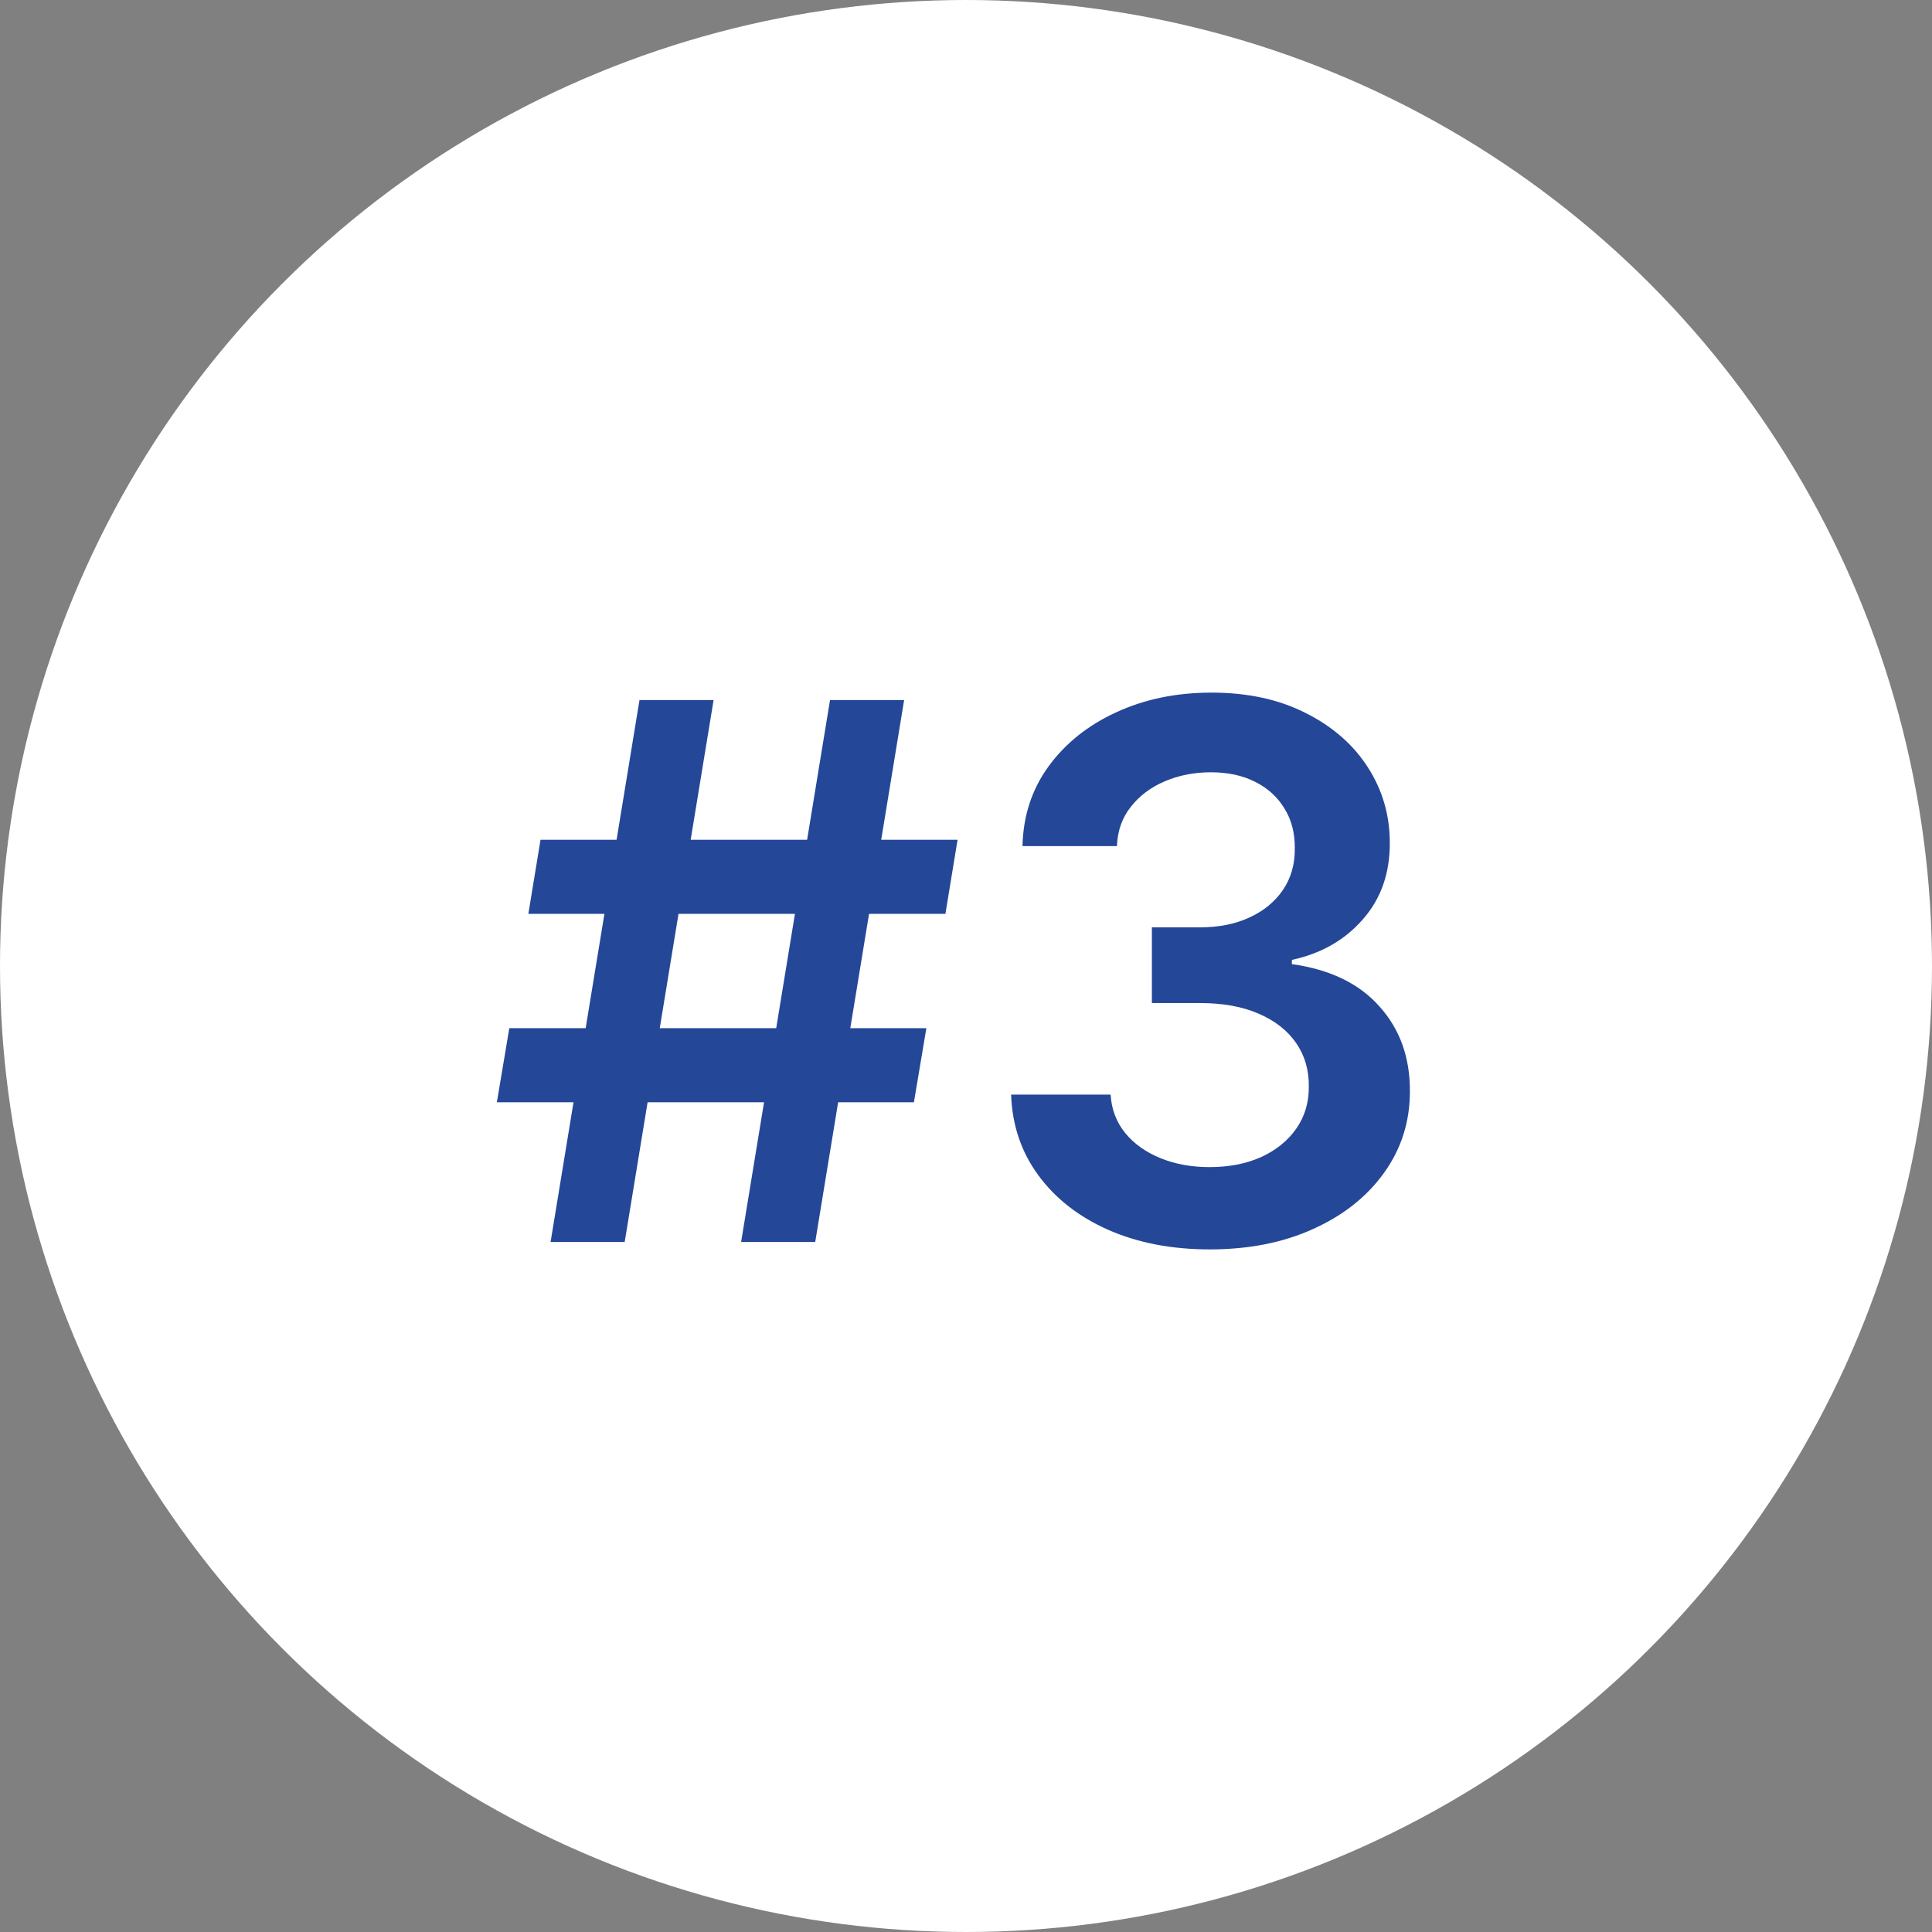 <?xml version="1.0" encoding="UTF-8"?> <svg xmlns="http://www.w3.org/2000/svg" width="210" height="210" viewBox="0 0 210 210" fill="none"><rect x="0" y="0" width="210" height="210" fill="#808080" stroke="none"/><circle cx="105" cy="105" r="105" fill="white"></circle><path d="M80.556 135L90.221 76.091H98.275L88.61 135H80.556ZM54.007 119.812L55.359 111.759H100.691L99.339 119.812H54.007ZM59.846 135L69.511 76.091H77.565L67.9 135H59.846ZM57.43 99.332L58.753 91.278H104.085L102.762 99.332H57.43ZM131.505 135.805C127.363 135.805 123.681 135.096 120.459 133.677C117.257 132.258 114.726 130.283 112.866 127.751C111.005 125.22 110.018 122.296 109.903 118.978H120.718C120.814 120.57 121.341 121.96 122.3 123.149C123.259 124.319 124.534 125.23 126.126 125.882C127.717 126.534 129.501 126.86 131.476 126.86C133.585 126.86 135.455 126.495 137.085 125.767C138.715 125.019 139.99 123.983 140.911 122.66C141.831 121.337 142.282 119.812 142.263 118.087C142.282 116.303 141.821 114.731 140.882 113.369C139.942 112.008 138.581 110.944 136.797 110.176C135.033 109.409 132.905 109.026 130.412 109.026H125.205V100.799H130.412C132.464 100.799 134.256 100.445 135.791 99.735C137.344 99.026 138.562 98.028 139.444 96.744C140.326 95.44 140.757 93.934 140.738 92.228C140.757 90.559 140.383 89.112 139.616 87.884C138.868 86.638 137.804 85.669 136.423 84.979C135.062 84.289 133.461 83.944 131.62 83.944C129.817 83.944 128.149 84.269 126.615 84.921C125.081 85.573 123.844 86.504 122.904 87.712C121.965 88.901 121.466 90.32 121.408 91.969H111.14C111.216 88.671 112.166 85.775 113.987 83.282C115.828 80.77 118.283 78.814 121.351 77.414C124.419 75.995 127.861 75.285 131.677 75.285C135.608 75.285 139.022 76.024 141.917 77.5C144.832 78.958 147.085 80.923 148.677 83.397C150.269 85.871 151.064 88.603 151.064 91.595C151.084 94.912 150.106 97.693 148.13 99.936C146.174 102.18 143.605 103.647 140.422 104.337V104.798C144.564 105.373 147.737 106.907 149.943 109.4C152.167 111.874 153.27 114.951 153.25 118.633C153.25 121.931 152.311 124.885 150.432 127.493C148.571 130.081 146.002 132.114 142.723 133.591C139.463 135.067 135.723 135.805 131.505 135.805Z" fill="#244798"></path></svg> 